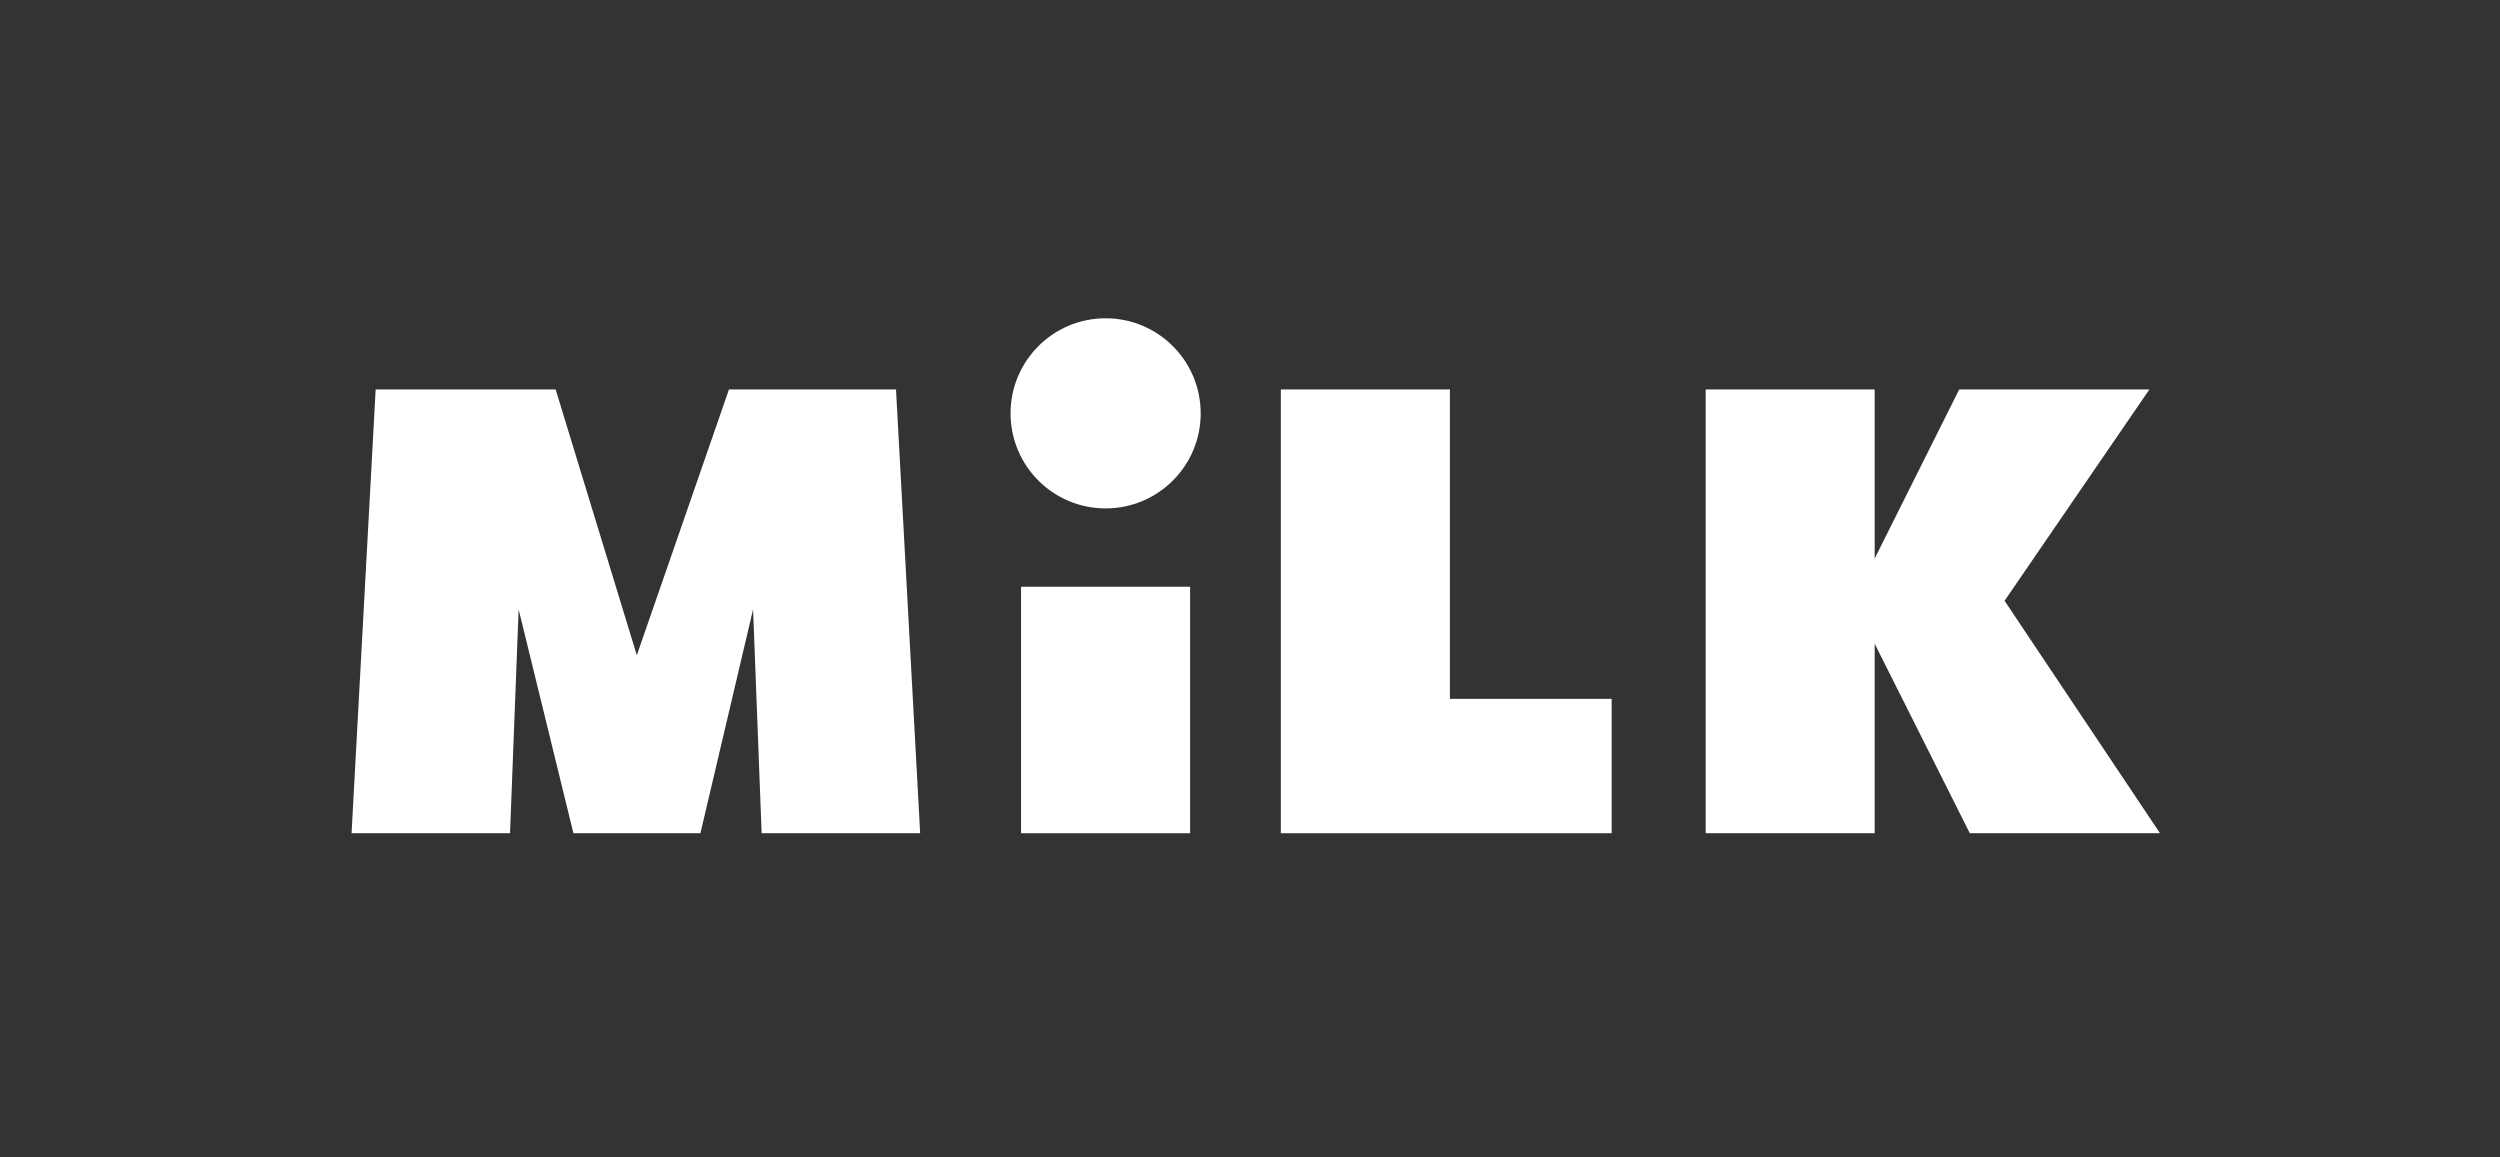 <?xml version="1.0" encoding="UTF-8"?> <svg xmlns="http://www.w3.org/2000/svg" width="216" height="100" viewBox="0 0 216 100" fill="none"><rect x="0" y="0" width="216" height="100" fill="#333333" stroke="none"/><g clip-path="url(#clip0_53_501)"><path d="M139.246 60.382V71.991H110.664V33.648H125.271V60.382H139.246Z" fill="white"></path><path d="M186.624 71.991H170.192L161.972 55.616V71.991H147.371V33.648H161.972V48.255L169.275 33.648H185.708L173.194 51.907L186.624 71.991Z" fill="white"></path><path d="M79.502 71.991H65.806L65.066 52.652L60.516 71.991H49.544L44.811 52.652L44.066 71.991H30.375L32.457 33.648H48.008L55.021 56.611L62.984 33.648H77.415L79.502 71.991Z" fill="white"></path><path d="M88.219 71.991V50.695H102.825V71.991H88.219Z" fill="white"></path><path d="M95.526 43.927C100.062 43.927 103.739 40.25 103.739 35.714C103.739 31.177 100.062 27.5 95.526 27.5C90.99 27.5 87.312 31.177 87.312 35.714C87.312 40.25 90.99 43.927 95.526 43.927Z" fill="white"></path></g><defs><clipPath id="clip0_53_501"><rect width="156.25" height="45" fill="white" transform="translate(30.375 27.5)"></rect></clipPath></defs></svg> 